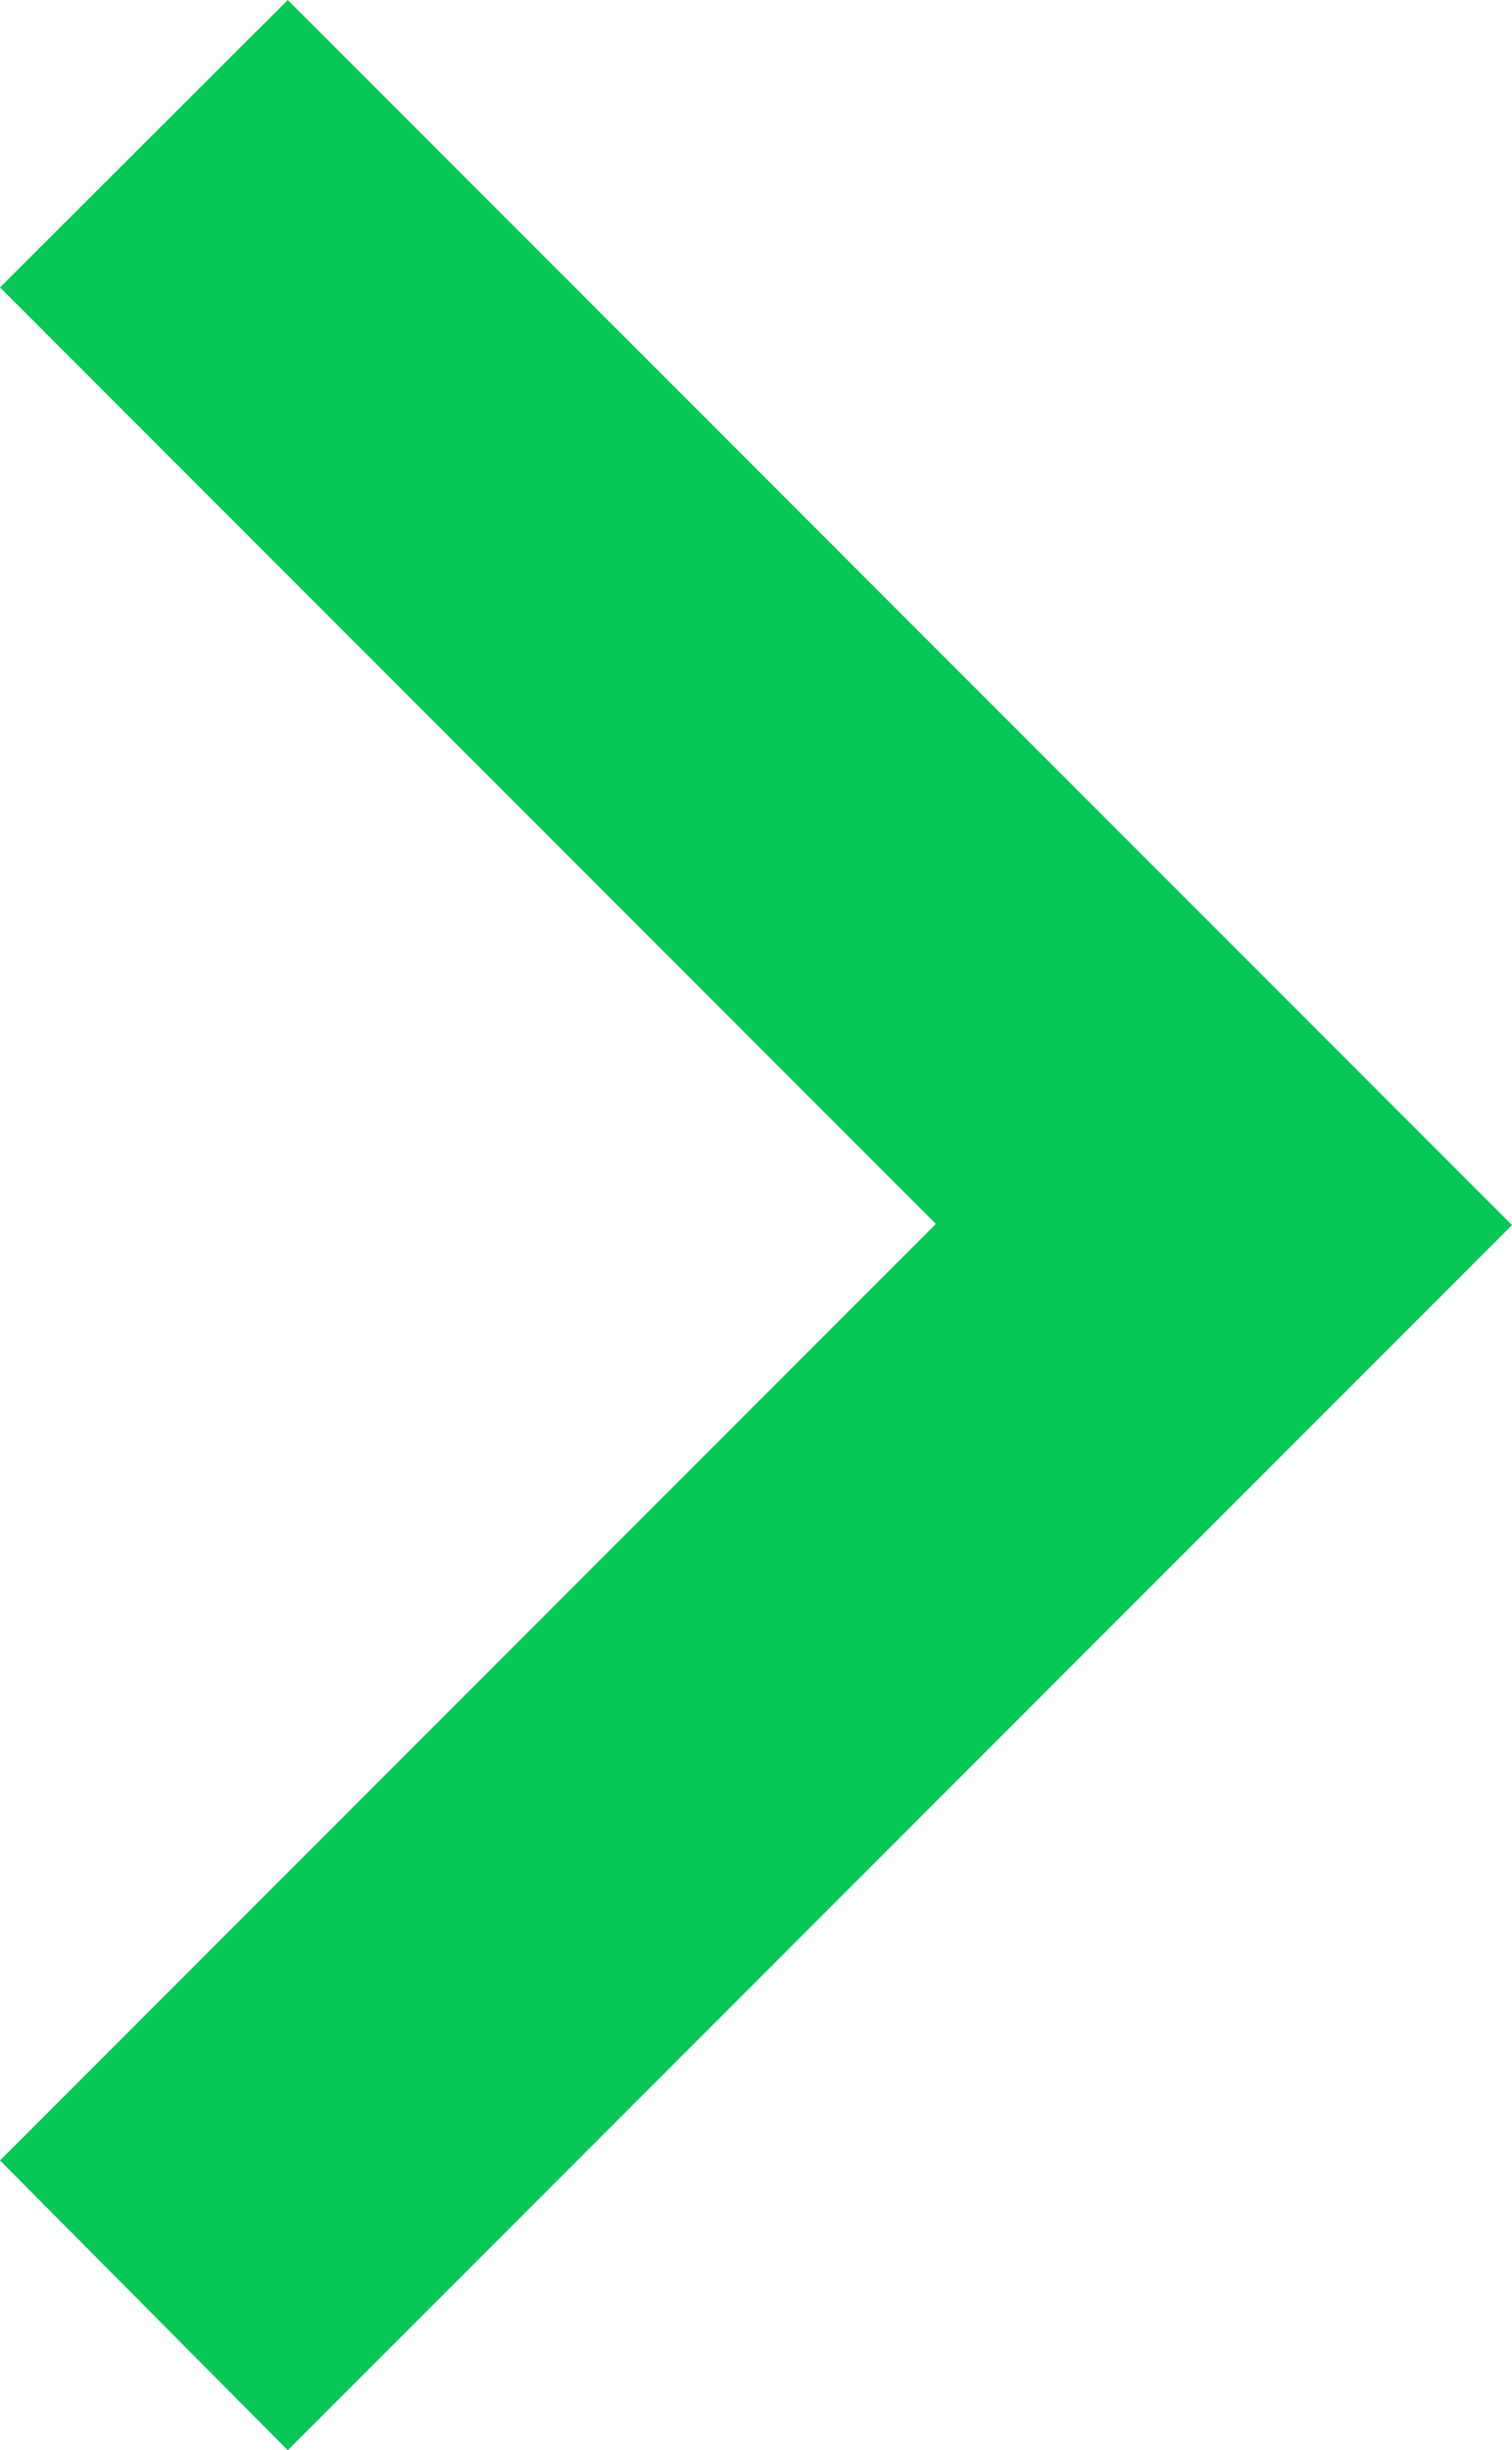 <svg xmlns="http://www.w3.org/2000/svg" width="5.17" height="8.372" viewBox="0 0 5.17 8.372">
  <path id="chevron-right" d="M8.59,13.382l3.2-3.2-3.2-3.2L9.574,6l4.186,4.186L9.574,14.372Z" transform="translate(-8.59 -6)" fill="#07C756"/>
</svg>
